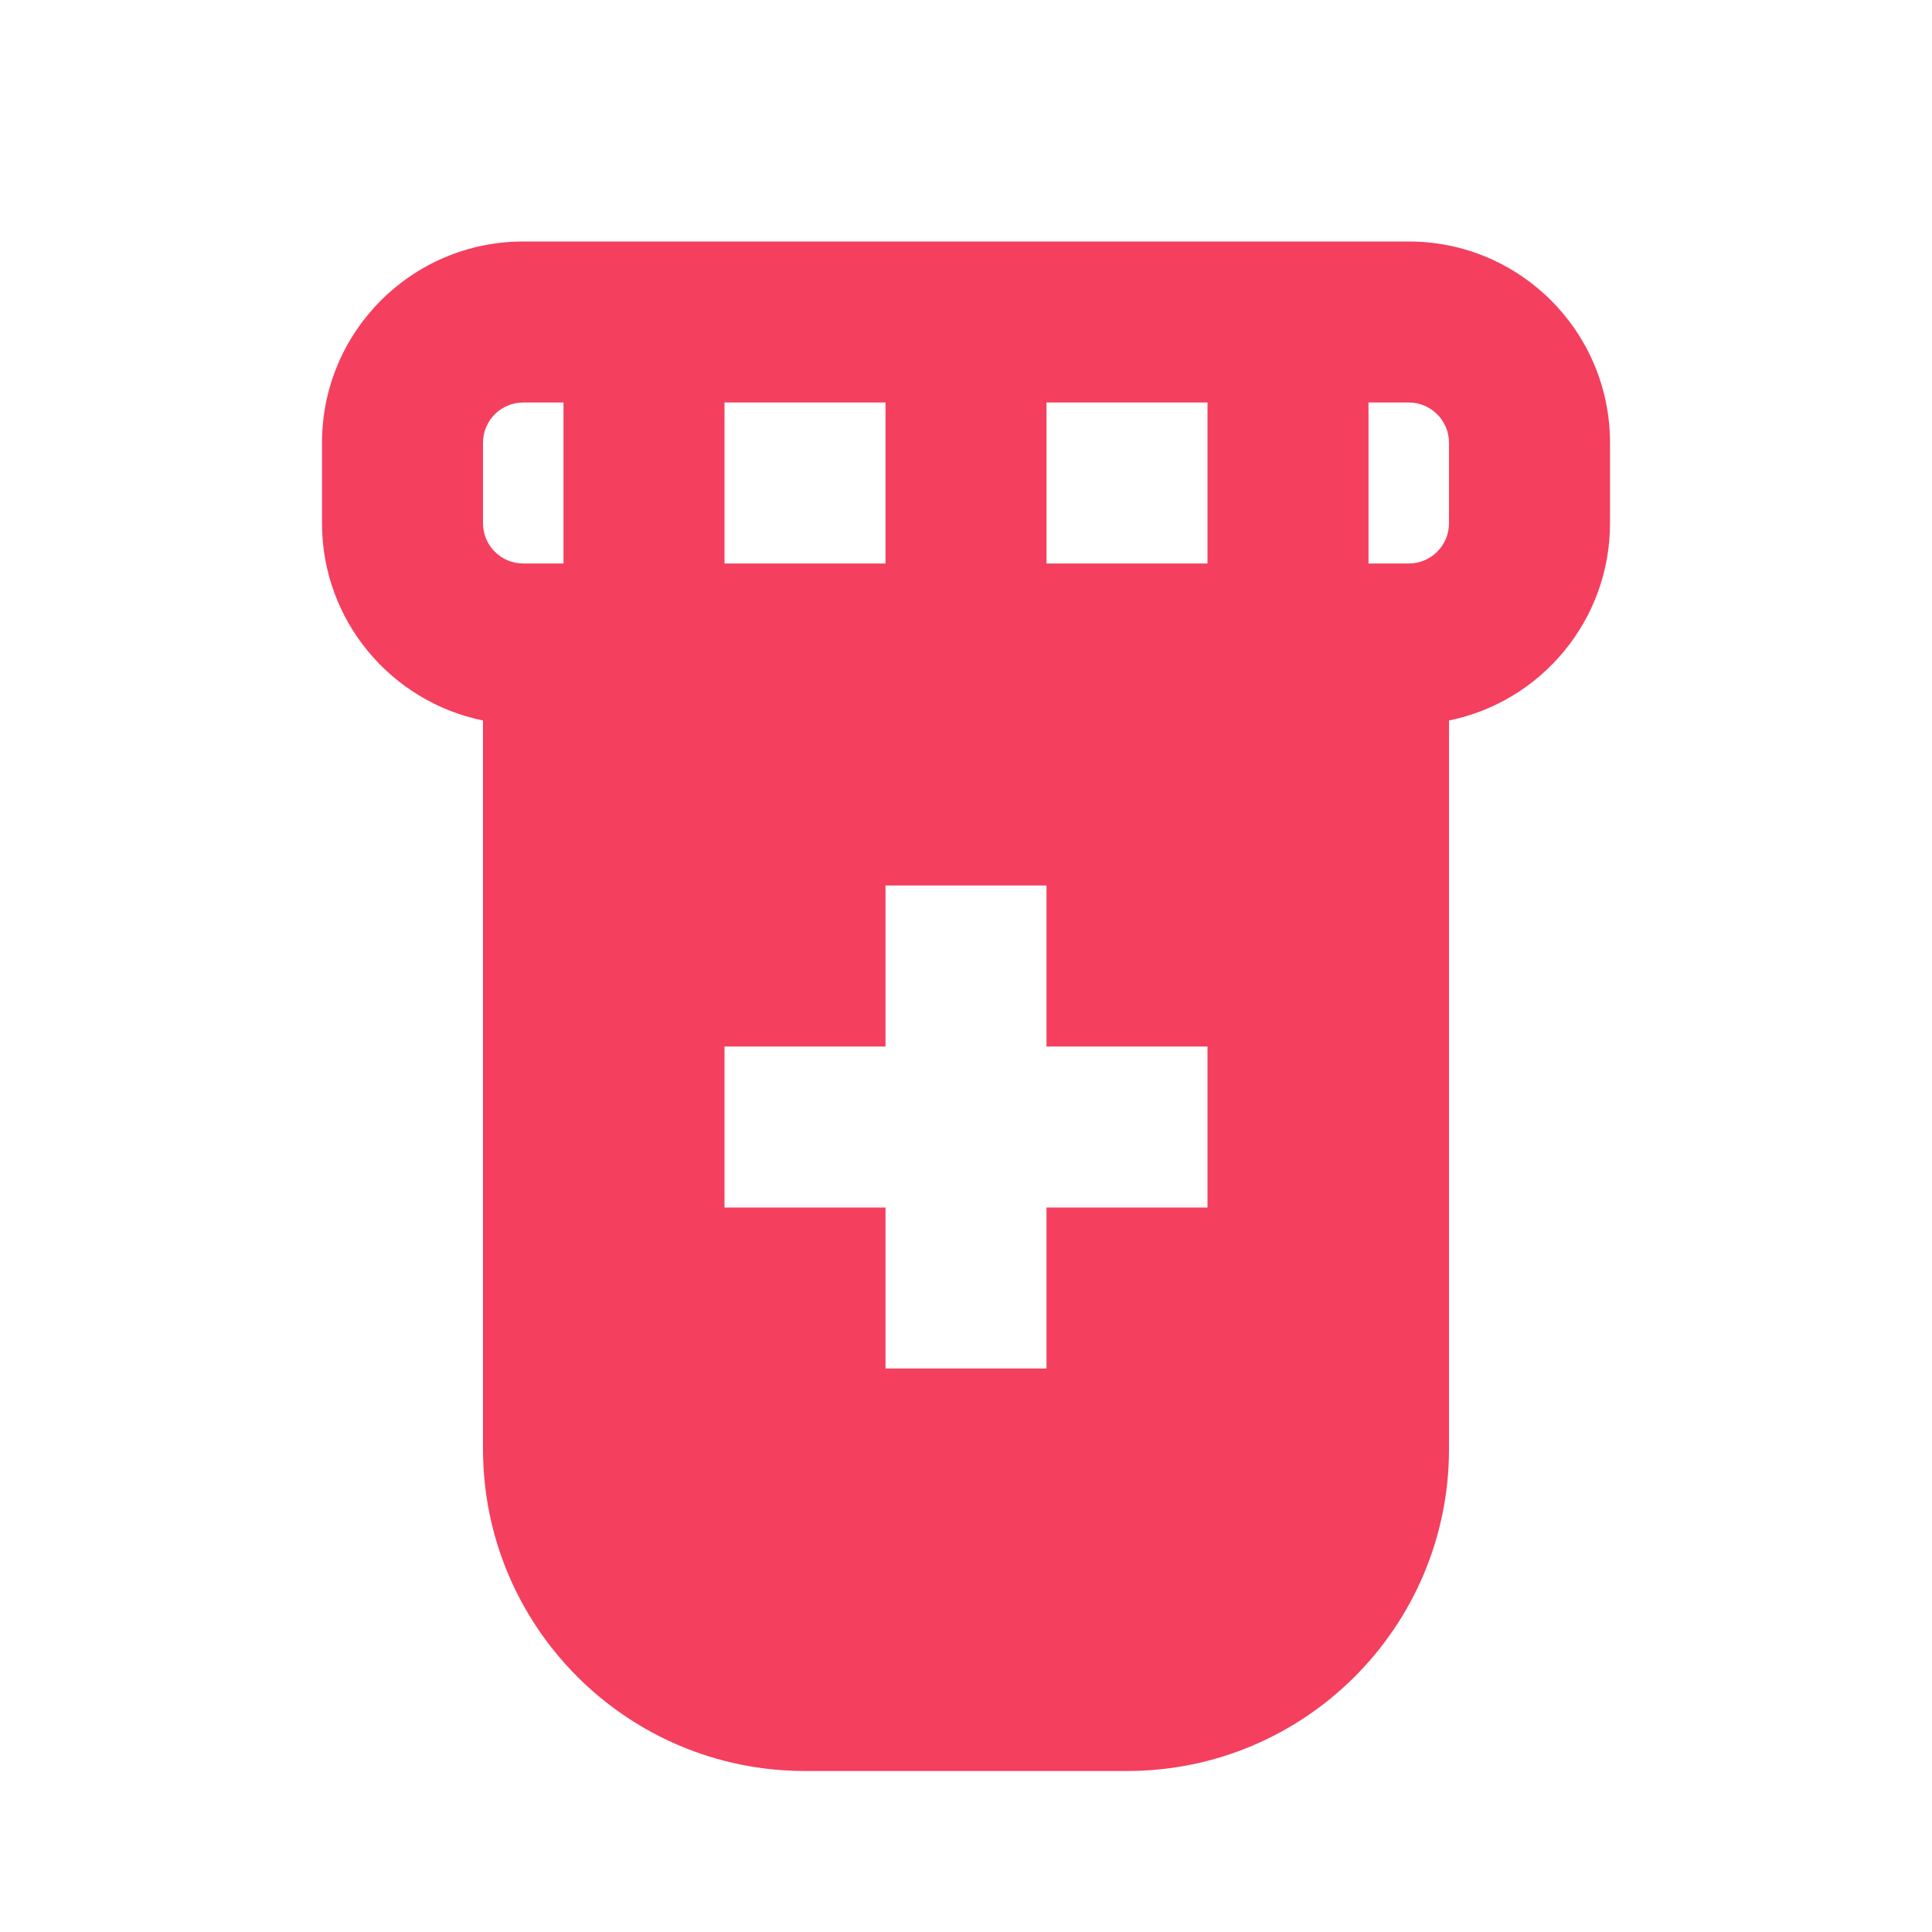 <svg width="24" height="24" viewBox="0 0 24 24" fill="none" xmlns="http://www.w3.org/2000/svg">
<path fill-rule="evenodd" clip-rule="evenodd" d="M4 6.5C4 7.709 4.859 8.718 6 8.95V18C6 20.209 7.791 22 10 22H14C16.209 22 18 20.209 18 18V8.95C19.141 8.718 20 7.709 20 6.5V5.5C20 4.119 18.881 3 17.5 3H6.5C5.119 3 4 4.119 4 5.5V6.5ZM7 7H6.5C6.224 7 6 6.776 6 6.5V5.5C6 5.224 6.224 5 6.5 5H7V7ZM13 7H15V5H13V7ZM11 7V5H9V7H11ZM17.5 7H17V5H17.5C17.776 5 18 5.224 18 5.5V6.5C18 6.776 17.776 7 17.5 7ZM11 13V11H13V13H15V15H13V17H11V15H9V13H11Z" fill="#F43F5E"/>
</svg>
